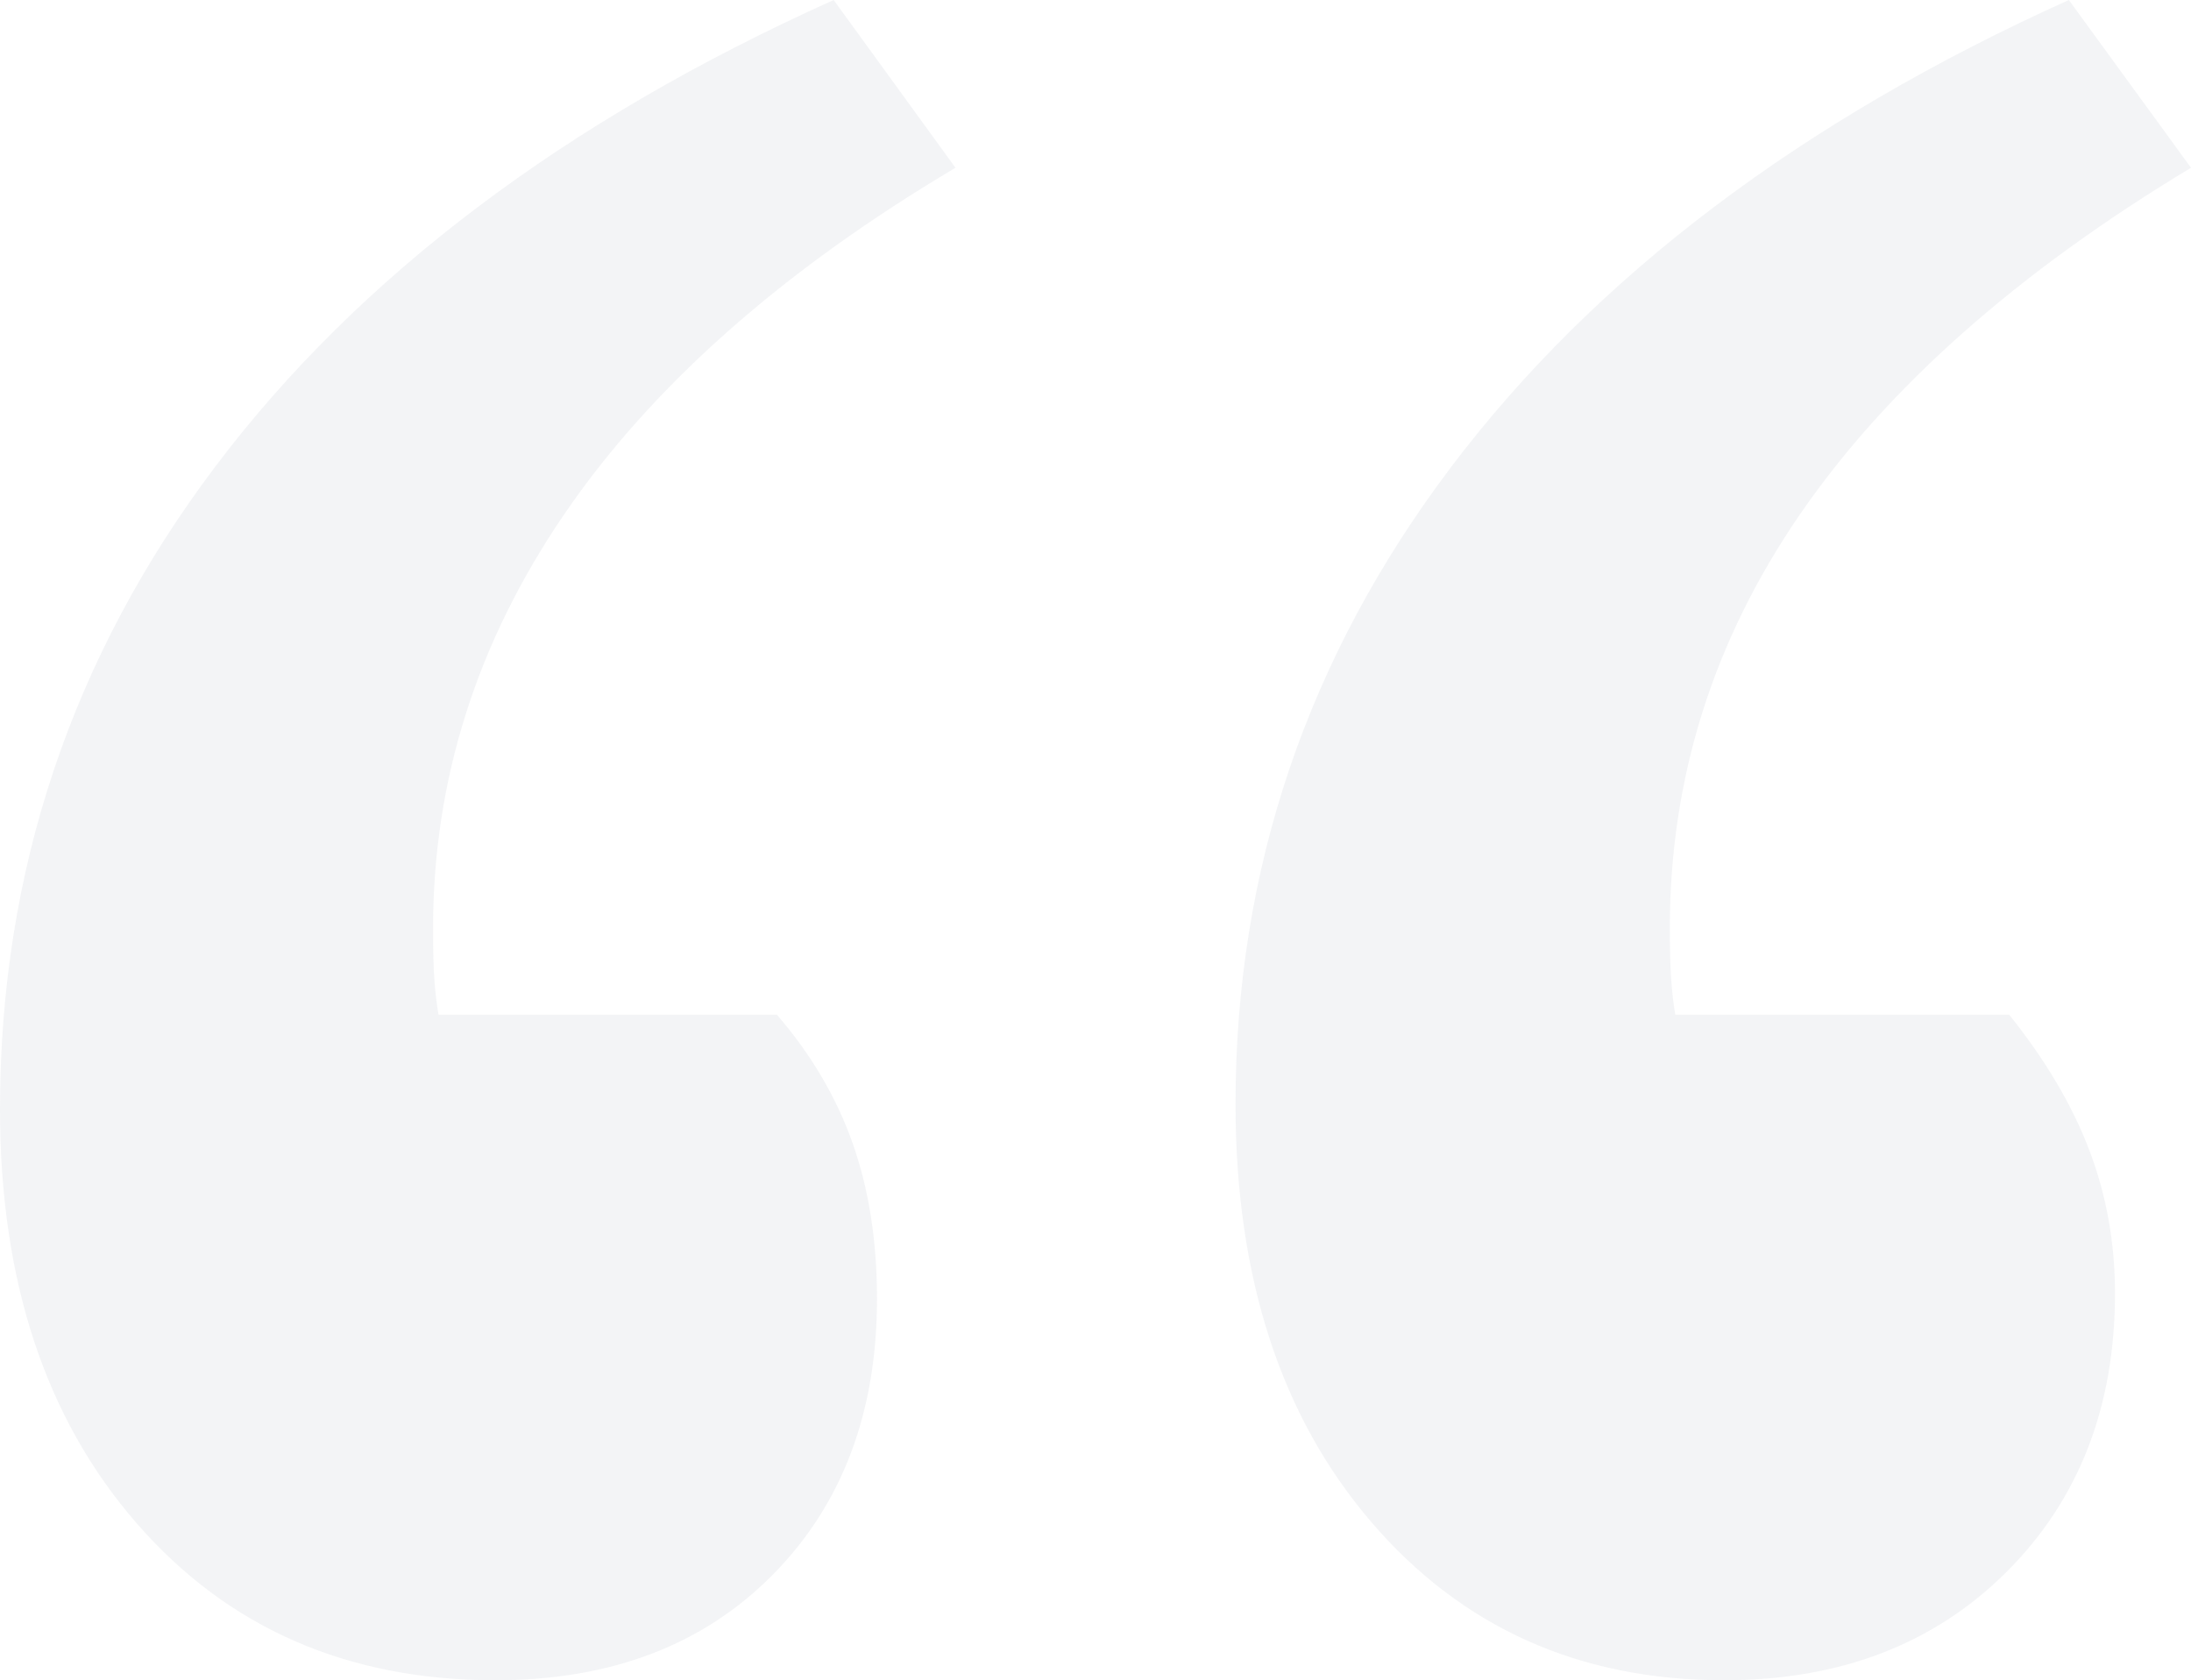 <svg xmlns="http://www.w3.org/2000/svg" width="133" height="102" viewBox="0 0 133 102">
    <path fill="#3F556A" fill-rule="evenodd" d="M125.585 0L133 10.184c-10.546 6.35-18.455 13.359-23.727 21.024-5.273 7.665-7.91 16.042-7.91 25.13 0 1.314.028 2.354.083 3.12.055.767.137 1.48.247 2.136h20.267c2.197 2.738 3.817 5.475 4.861 8.213 1.044 2.737 1.565 5.639 1.565 8.705 0 6.899-2.197 12.538-6.59 16.918-4.395 4.38-10.107 6.57-17.137 6.57-8.788 0-15.928-3.203-21.42-9.609C77.746 85.985 75 77.527 75 67.014c0-14.235 4.366-27.128 13.1-38.68C96.831 16.78 109.327 7.336 125.584 0zM50.606 0L58 10.184c-10.516 6.241-18.43 13.25-23.742 21.024-5.313 7.774-7.969 16.151-7.969 25.13 0 1.424.027 2.491.082 3.203.055.712.137 1.396.247 2.053h20.538c2.081 2.41 3.615 5.01 4.6 7.802.986 2.792 1.48 5.94 1.48 9.445 0 6.898-2.11 12.483-6.327 16.753-4.217 4.27-9.83 6.406-16.841 6.406-8.982 0-16.239-3.175-21.77-9.527C2.765 86.123 0 77.746 0 67.343c0-14.454 4.354-27.457 13.062-39.01C21.771 16.781 34.285 7.337 50.606 0z" opacity=".066"/>
</svg>

